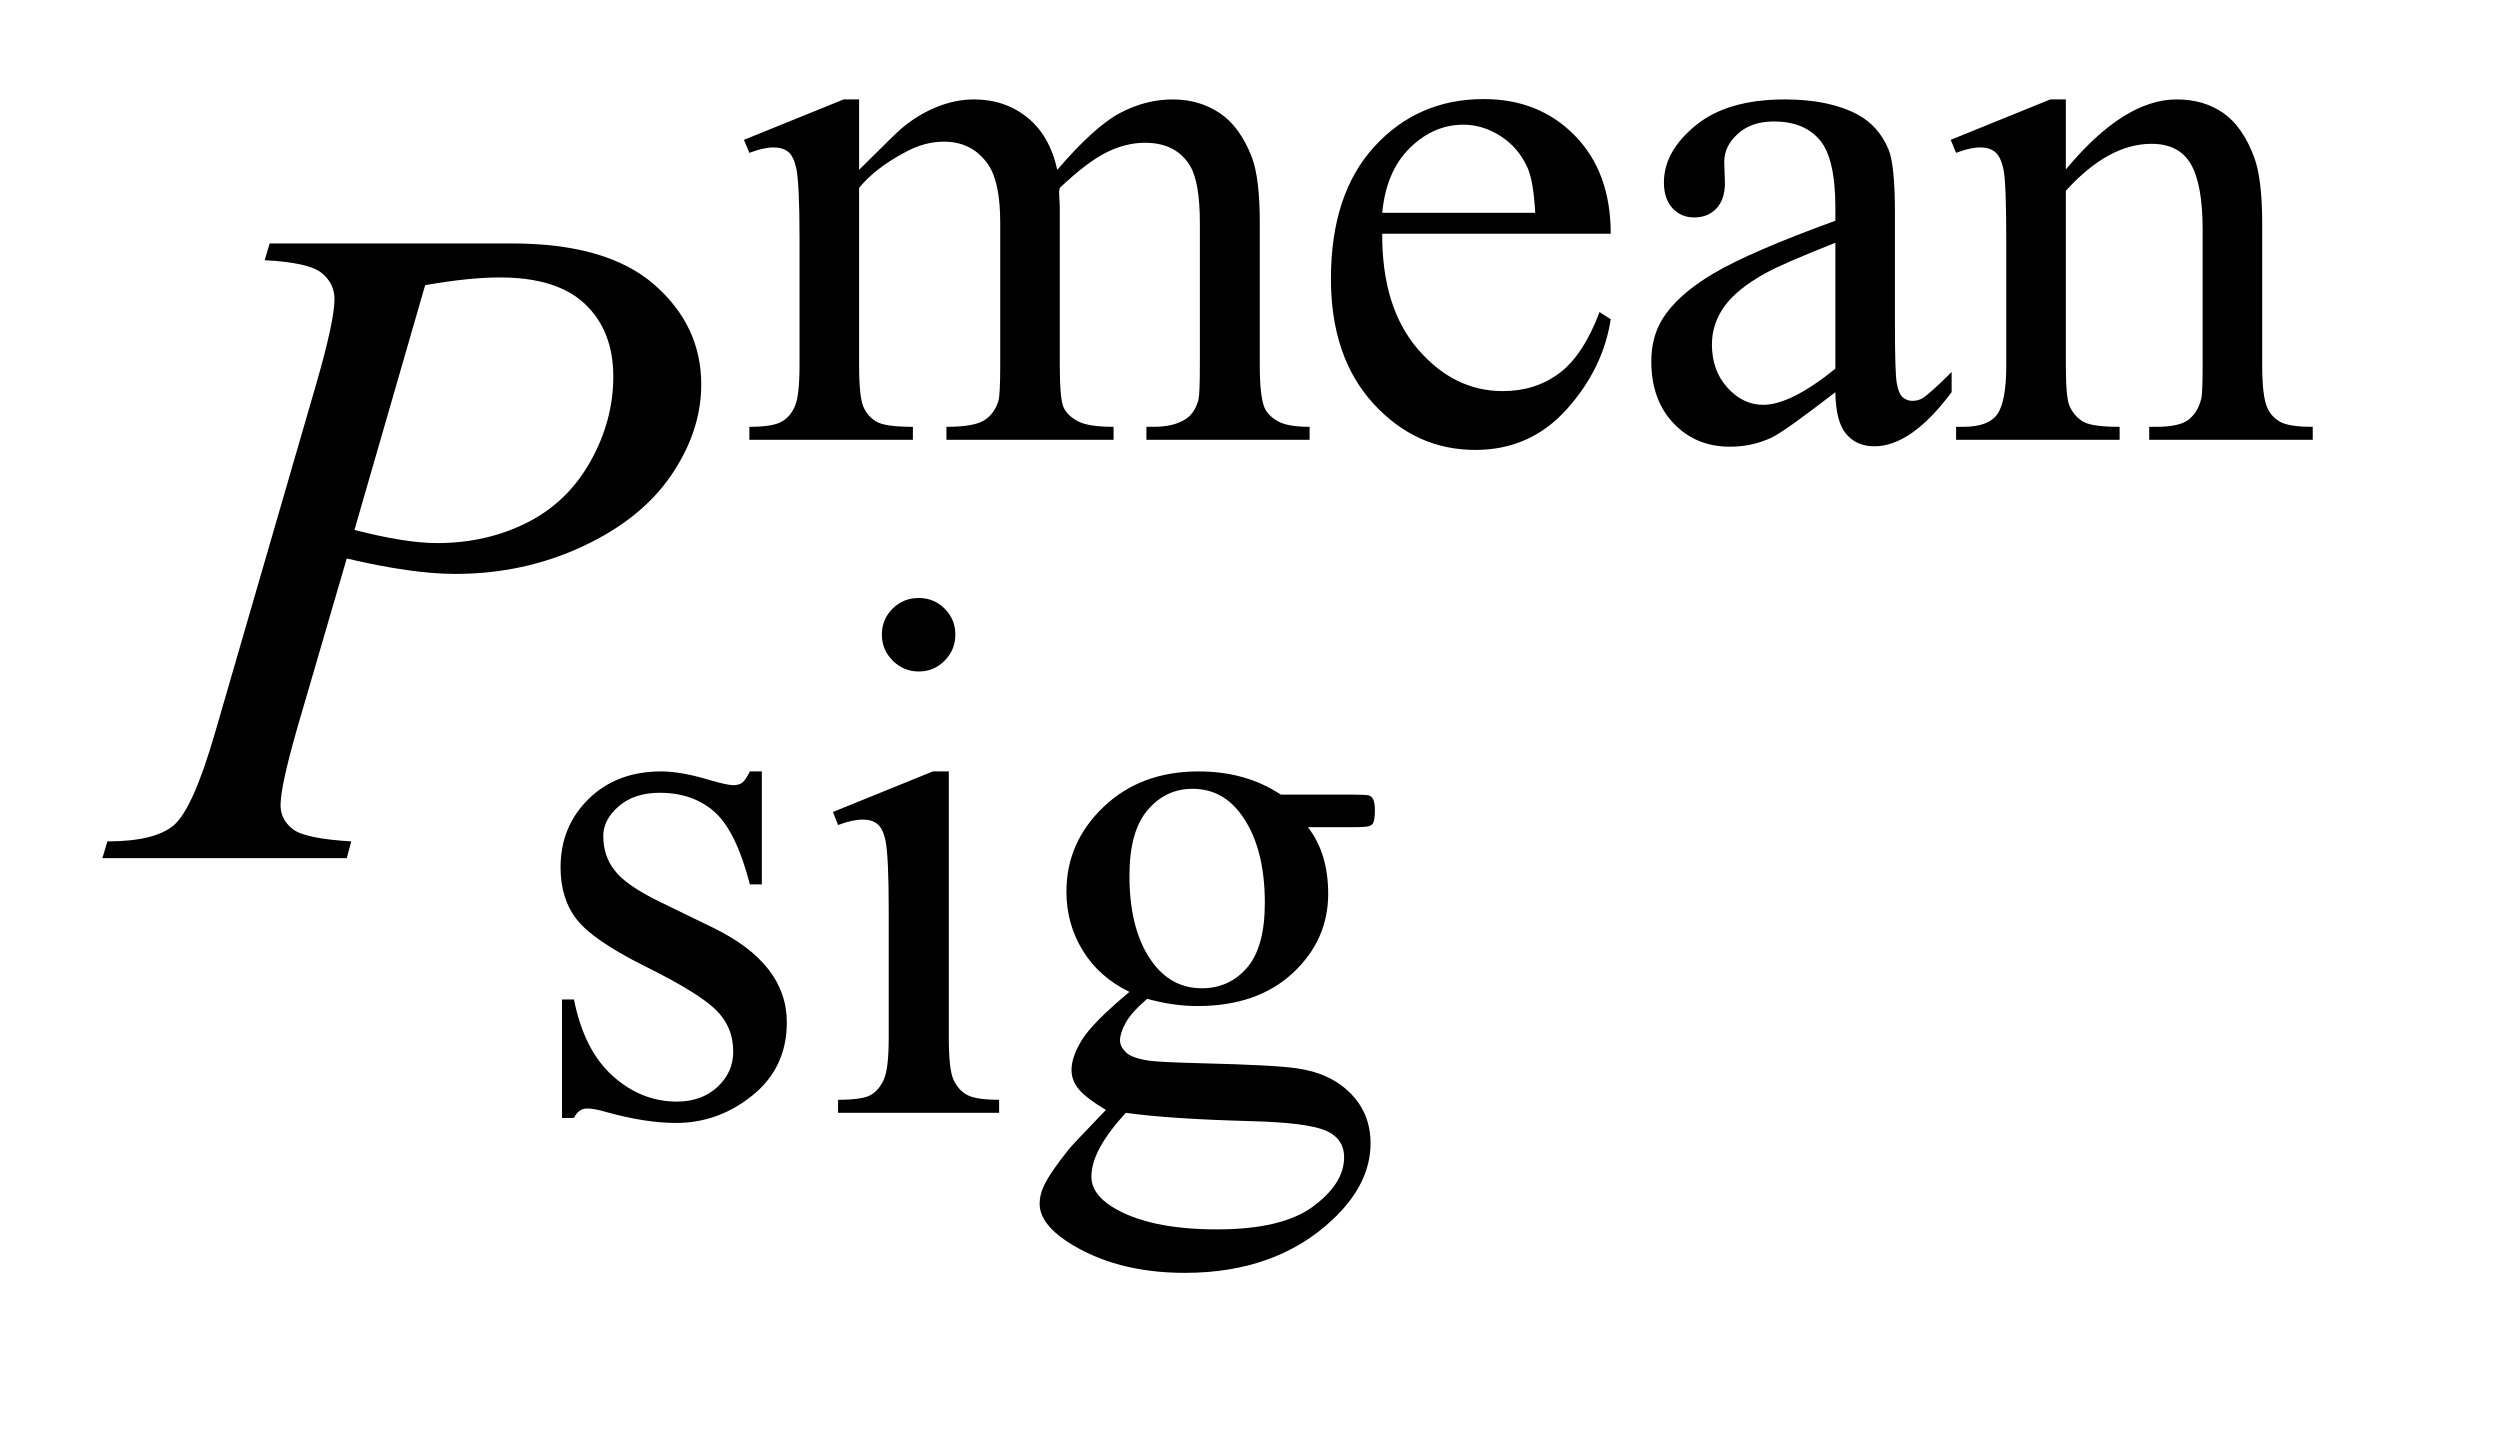 <?xml version="1.0" encoding="UTF-8"?>
<!DOCTYPE svg PUBLIC '-//W3C//DTD SVG 1.0//EN'
          'http://www.w3.org/TR/2001/REC-SVG-20010904/DTD/svg10.dtd'>
<svg stroke-dasharray="none" shape-rendering="auto" xmlns="http://www.w3.org/2000/svg" font-family="'Dialog'" text-rendering="auto" width="38" fill-opacity="1" color-interpolation="auto" color-rendering="auto" preserveAspectRatio="xMidYMid meet" font-size="12px" viewBox="0 0 38 22" fill="black" xmlns:xlink="http://www.w3.org/1999/xlink" stroke="black" image-rendering="auto" stroke-miterlimit="10" stroke-linecap="square" stroke-linejoin="miter" font-style="normal" stroke-width="1" height="22" stroke-dashoffset="0" font-weight="normal" stroke-opacity="1"
><!--Generated by the Batik Graphics2D SVG Generator--><defs id="genericDefs"
  /><g
  ><defs id="defs1"
    ><clipPath clipPathUnits="userSpaceOnUse" id="clipPath1"
      ><path d="M0.913 3.663 L24.443 3.663 L24.443 17.046 L0.913 17.046 L0.913 3.663 Z"
      /></clipPath
      ><clipPath clipPathUnits="userSpaceOnUse" id="clipPath2"
      ><path d="M29.16 117.035 L29.16 544.59 L780.933 544.59 L780.933 117.035 Z"
      /></clipPath
    ></defs
    ><g transform="scale(1.576,1.576) translate(-0.913,-3.663) matrix(0.031,0,0,0.031,0,0)"
    ><path d="M296.734 171 Q307.969 159.766 309.984 158.078 Q315.047 153.812 320.883 151.453 Q326.719 149.094 332.453 149.094 Q342.109 149.094 349.07 154.711 Q356.031 160.328 358.391 171 Q369.953 157.516 377.93 153.305 Q385.906 149.094 394.328 149.094 Q402.531 149.094 408.875 153.305 Q415.219 157.516 418.922 167.062 Q421.391 173.578 421.391 187.5 L421.391 231.75 Q421.391 241.406 422.859 245 Q423.969 247.469 427.008 249.211 Q430.047 250.953 436.891 250.953 L436.891 255 L386.125 255 L386.125 250.953 L388.266 250.953 Q394.891 250.953 398.594 248.375 Q401.172 246.578 402.297 242.641 Q402.75 240.734 402.75 231.75 L402.75 187.5 Q402.75 174.922 399.719 169.766 Q395.344 162.578 385.688 162.578 Q379.734 162.578 373.727 165.555 Q367.719 168.531 359.172 176.609 L358.953 177.844 L359.172 182.672 L359.172 231.75 Q359.172 242.312 360.352 244.891 Q361.531 247.469 364.789 249.211 Q368.047 250.953 375.906 250.953 L375.906 255 L323.906 255 L323.906 250.953 Q332.453 250.953 335.648 248.93 Q338.844 246.906 340.078 242.875 Q340.641 240.969 340.641 231.75 L340.641 187.5 Q340.641 174.922 336.938 169.422 Q332 162.234 323.125 162.234 Q317.062 162.234 311.109 165.5 Q301.781 170.438 296.734 176.609 L296.734 231.75 Q296.734 241.859 298.141 244.891 Q299.547 247.922 302.297 249.438 Q305.047 250.953 313.469 250.953 L313.469 255 L262.594 255 L262.594 250.953 Q269.672 250.953 272.477 249.438 Q275.281 247.922 276.742 244.609 Q278.203 241.297 278.203 231.75 L278.203 192.453 Q278.203 175.484 277.188 170.547 Q276.406 166.844 274.719 165.438 Q273.031 164.031 270.125 164.031 Q266.969 164.031 262.594 165.719 L260.906 161.672 L291.906 149.094 L296.734 149.094 L296.734 171 ZM459.484 190.875 Q459.375 213.781 470.594 226.812 Q481.828 239.844 497 239.844 Q507.094 239.844 514.562 234.281 Q522.031 228.719 527.094 215.25 L530.578 217.484 Q528.219 232.875 516.875 245.508 Q505.531 258.141 488.453 258.141 Q469.922 258.141 456.727 243.711 Q443.531 229.281 443.531 204.906 Q443.531 178.516 457.062 163.75 Q470.594 148.984 491.047 148.984 Q508.328 148.984 519.453 160.383 Q530.578 171.781 530.578 190.875 L459.484 190.875 ZM459.484 184.359 L507.094 184.359 Q506.531 174.484 504.734 170.438 Q501.938 164.141 496.375 160.547 Q490.812 156.953 484.75 156.953 Q475.438 156.953 468.078 164.195 Q460.719 171.438 459.484 184.359 ZM600.469 240.172 Q584.641 252.422 580.594 254.328 Q574.531 257.141 567.688 257.141 Q557.016 257.141 550.109 249.836 Q543.203 242.531 543.203 230.625 Q543.203 223.109 546.562 217.609 Q551.172 209.969 562.57 203.227 Q573.969 196.484 600.469 186.828 L600.469 182.781 Q600.469 167.406 595.586 161.68 Q590.703 155.953 581.375 155.953 Q574.312 155.953 570.156 159.766 Q565.891 163.578 565.891 168.531 L566.109 175.031 Q566.109 180.203 563.469 183.008 Q560.828 185.812 556.562 185.812 Q552.406 185.812 549.766 182.898 Q547.125 179.984 547.125 174.922 Q547.125 165.266 557.008 157.18 Q566.891 149.094 584.75 149.094 Q598.453 149.094 607.219 153.703 Q613.844 157.188 616.984 164.594 Q619 169.422 619 184.359 L619 219.281 Q619 234 619.562 237.312 Q620.125 240.625 621.414 241.75 Q622.703 242.875 624.391 242.875 Q626.188 242.875 627.547 242.078 Q629.891 240.625 636.641 233.891 L636.641 240.172 Q624.062 257.016 612.609 257.016 Q607.094 257.016 603.844 253.203 Q600.594 249.391 600.469 240.172 ZM600.469 232.875 L600.469 193.688 Q583.516 200.422 578.578 203.234 Q569.703 208.172 565.883 213.562 Q562.062 218.953 562.062 225.344 Q562.062 233.438 566.891 238.773 Q571.719 244.109 578.016 244.109 Q586.547 244.109 600.469 232.875 ZM672.172 170.891 Q690.25 149.094 706.656 149.094 Q715.078 149.094 721.141 153.305 Q727.203 157.516 730.797 167.172 Q733.266 173.922 733.266 187.844 L733.266 231.75 Q733.266 241.516 734.844 245 Q736.078 247.812 738.828 249.383 Q741.578 250.953 748.984 250.953 L748.984 255 L698.109 255 L698.109 250.953 L700.25 250.953 Q707.438 250.953 710.305 248.766 Q713.172 246.578 714.281 242.312 Q714.734 240.625 714.734 231.75 L714.734 189.641 Q714.734 175.594 711.086 169.25 Q707.438 162.906 698.797 162.906 Q685.422 162.906 672.172 177.516 L672.172 231.75 Q672.172 242.203 673.406 244.672 Q674.984 247.922 677.734 249.438 Q680.484 250.953 688.906 250.953 L688.906 255 L638.031 255 L638.031 250.953 L640.281 250.953 Q648.141 250.953 650.891 246.969 Q653.641 242.984 653.641 231.75 L653.641 193.562 Q653.641 175.031 652.797 170.992 Q651.953 166.953 650.219 165.492 Q648.484 164.031 645.562 164.031 Q642.406 164.031 638.031 165.719 L636.344 161.672 L667.344 149.094 L672.172 149.094 L672.172 170.891 Z" stroke="none" clip-path="url(#clipPath2)"
    /></g
    ><g transform="matrix(0.049,0,0,0.049,-1.438,-5.772)"
    ><path d="M265.672 357.094 L265.672 392.141 L261.969 392.141 Q257.703 375.625 251.016 369.672 Q244.328 363.719 234 363.719 Q226.141 363.719 221.312 367.875 Q216.484 372.031 216.484 377.094 Q216.484 383.375 220.078 387.875 Q223.562 392.469 234.234 397.641 L250.625 405.609 Q273.422 416.734 273.422 434.922 Q273.422 448.969 262.812 457.555 Q252.203 466.141 239.062 466.141 Q229.625 466.141 217.5 462.781 Q213.781 461.656 211.422 461.656 Q208.844 461.656 207.391 464.578 L203.688 464.578 L203.688 427.844 L207.391 427.844 Q210.531 443.578 219.406 451.547 Q228.281 459.516 239.281 459.516 Q247.031 459.516 251.914 454.969 Q256.797 450.422 256.797 444.016 Q256.797 436.266 251.352 430.992 Q245.906 425.719 229.625 417.633 Q213.344 409.547 208.281 403.031 Q203.234 396.625 203.234 386.859 Q203.234 374.172 211.938 365.633 Q220.641 357.094 234.453 357.094 Q240.516 357.094 249.156 359.672 Q254.891 361.359 256.797 361.359 Q258.594 361.359 259.609 360.578 Q260.625 359.797 261.969 357.094 L265.672 357.094 ZM314.359 303.297 Q319.078 303.297 322.391 306.609 Q325.703 309.922 325.703 314.641 Q325.703 319.359 322.391 322.727 Q319.078 326.094 314.359 326.094 Q309.641 326.094 306.273 322.727 Q302.906 319.359 302.906 314.641 Q302.906 309.922 306.219 306.609 Q309.531 303.297 314.359 303.297 ZM323.672 357.094 L323.672 439.75 Q323.672 449.406 325.078 452.609 Q326.484 455.812 329.234 457.383 Q331.984 458.953 339.281 458.953 L339.281 463 L289.312 463 L289.312 458.953 Q296.828 458.953 299.414 457.492 Q302 456.031 303.516 452.664 Q305.031 449.297 305.031 439.75 L305.031 400.109 Q305.031 383.375 304.016 378.438 Q303.234 374.844 301.555 373.438 Q299.875 372.031 296.953 372.031 Q293.797 372.031 289.312 373.719 L287.734 369.672 L318.734 357.094 L323.672 357.094 ZM379.703 425.484 Q370.266 420.891 365.211 412.633 Q360.156 404.375 360.156 394.375 Q360.156 379.109 371.672 368.102 Q383.188 357.094 401.156 357.094 Q415.859 357.094 426.641 364.281 L448.438 364.281 Q453.266 364.281 454.047 364.562 Q454.828 364.844 455.172 365.516 Q455.844 366.531 455.844 369.109 Q455.844 372.031 455.281 373.156 Q454.953 373.719 454.109 374.055 Q453.266 374.391 448.438 374.391 L435.062 374.391 Q441.359 382.484 441.359 395.062 Q441.359 409.438 430.352 419.656 Q419.344 429.875 400.812 429.875 Q393.172 429.875 385.203 427.625 Q380.266 431.891 378.523 435.094 Q376.781 438.297 376.781 440.531 Q376.781 442.453 378.633 444.25 Q380.484 446.047 385.875 446.828 Q389.031 447.281 401.609 447.609 Q424.734 448.172 431.594 449.188 Q442.031 450.641 448.266 456.93 Q454.5 463.219 454.5 472.438 Q454.5 485.125 442.594 496.25 Q425.078 512.641 396.891 512.641 Q375.203 512.641 360.281 502.875 Q351.844 497.25 351.844 491.188 Q351.844 488.5 353.094 485.797 Q355 481.641 360.953 474.234 Q361.734 473.219 372.406 462.094 Q366.562 458.625 364.148 455.867 Q361.734 453.109 361.734 449.641 Q361.734 445.703 364.938 440.422 Q368.141 435.141 379.703 425.484 ZM399.25 362.484 Q390.938 362.484 385.32 369.109 Q379.703 375.734 379.703 389.438 Q379.703 407.188 387.344 416.953 Q393.172 424.359 402.156 424.359 Q410.703 424.359 416.203 417.961 Q421.703 411.562 421.703 397.859 Q421.703 380 413.953 369.906 Q408.234 362.484 399.25 362.484 ZM378.578 463 Q373.297 468.734 370.602 473.672 Q367.906 478.609 367.906 482.766 Q367.906 488.156 374.422 492.203 Q385.656 499.156 406.875 499.156 Q427.094 499.156 436.695 492.031 Q446.297 484.906 446.297 476.812 Q446.297 470.969 440.578 468.5 Q434.734 466.031 417.438 465.578 Q392.172 464.906 378.578 463 Z" stroke="none" clip-path="url(#clipPath2)"
    /></g
    ><g transform="matrix(0.049,0,0,0.049,-1.438,-5.772)"
    ><path d="M113 193.312 L188.094 193.312 Q217.625 193.312 232.25 206.039 Q246.875 218.766 246.875 237.047 Q246.875 251.531 237.594 265.172 Q228.312 278.812 210.031 287.32 Q191.75 295.828 170.516 295.828 Q157.297 295.828 136.906 291.047 L121.719 343.078 Q116.375 361.641 116.375 367.547 Q116.375 372.047 120.172 375 Q123.969 377.953 138.312 378.797 L136.906 384 L61.109 384 L62.656 378.797 Q77.562 378.797 83.398 373.664 Q89.234 368.531 95.984 345.328 L127.484 236.766 Q133.109 217.219 133.109 210.609 Q133.109 205.688 129.102 202.453 Q125.094 199.219 111.453 198.516 L113 193.312 ZM139.297 282.188 Q155.188 286.266 164.891 286.266 Q180.219 286.266 192.805 279.938 Q205.391 273.609 212.492 260.953 Q219.594 248.297 219.594 234.656 Q219.594 220.453 210.875 212.156 Q202.156 203.859 184.438 203.859 Q174.875 203.859 161.234 206.25 L139.297 282.188 Z" stroke="none" clip-path="url(#clipPath2)"
    /></g
  ></g
></svg
>
